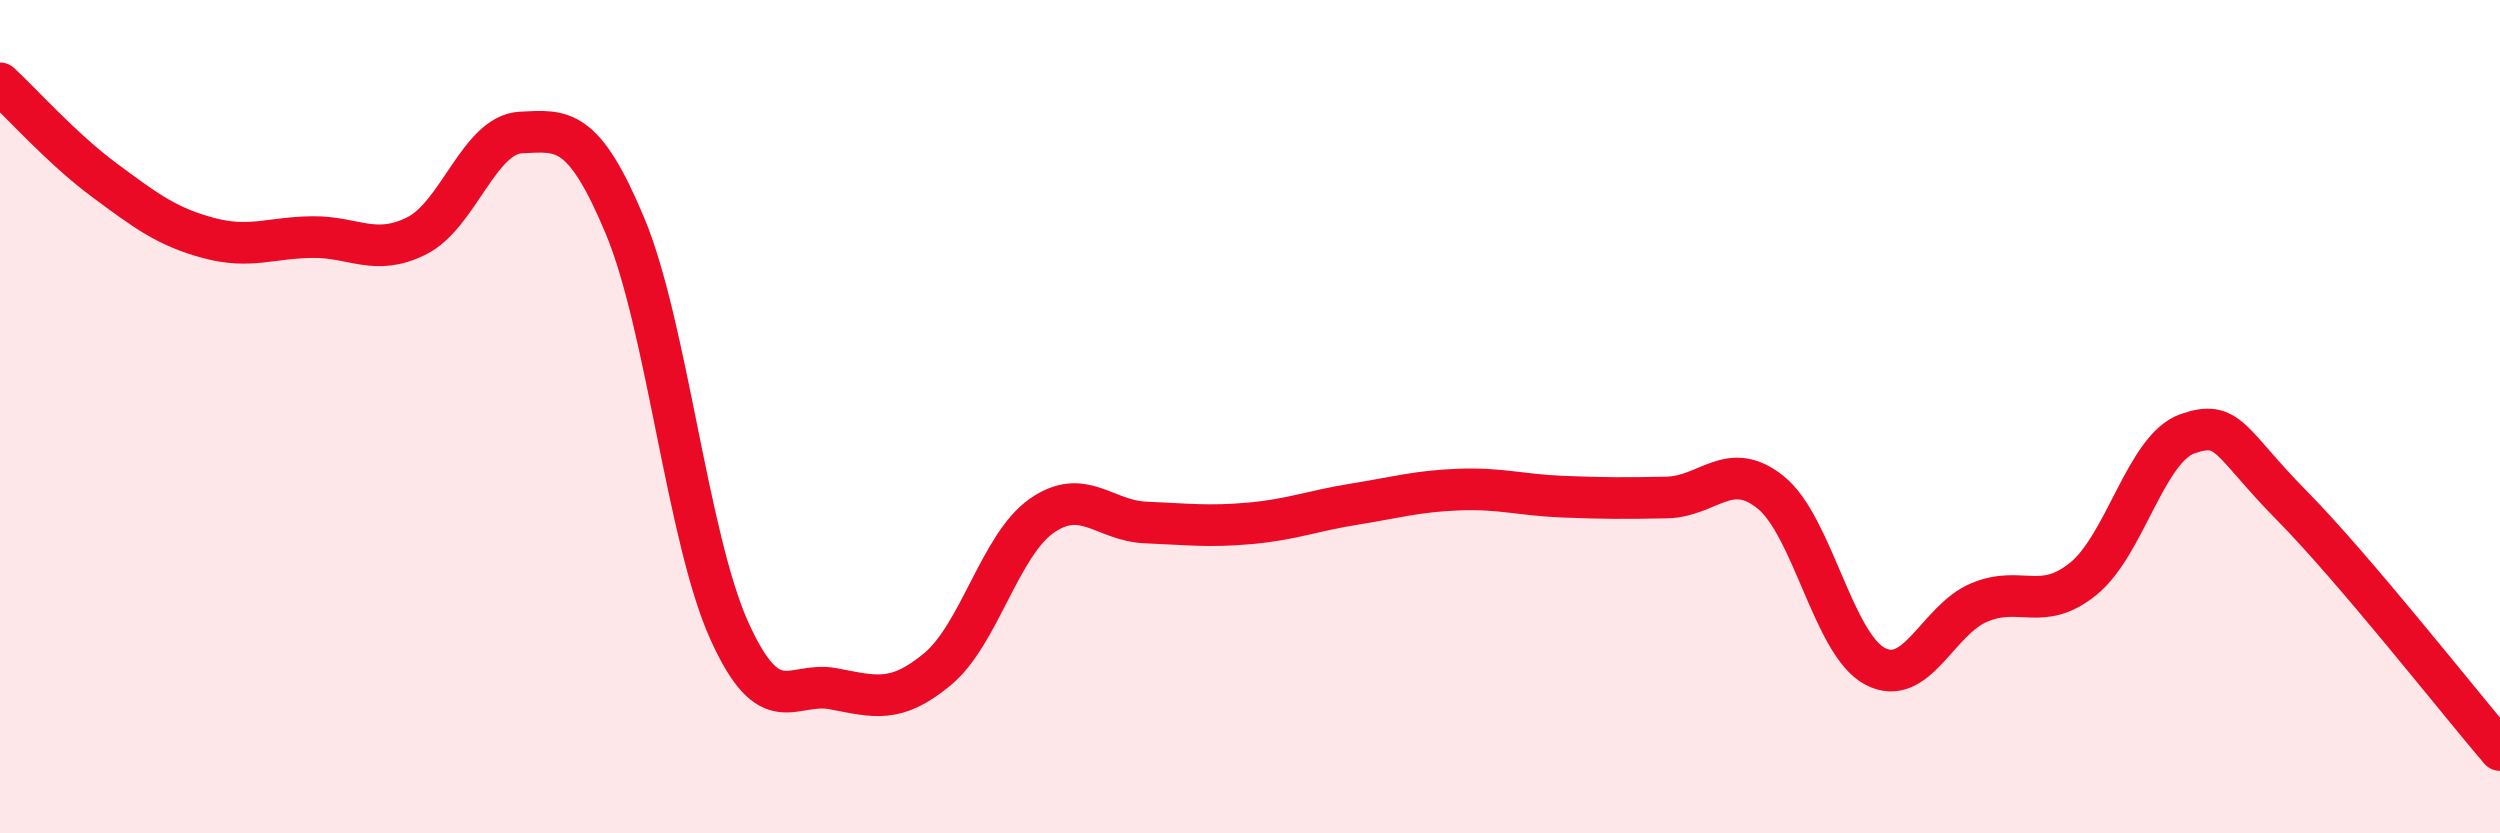 
    <svg width="60" height="20" viewBox="0 0 60 20" xmlns="http://www.w3.org/2000/svg">
      <path
        d="M 0,2 C 0.5,2.46 1.5,3.58 2.5,4.32 C 3.5,5.06 4,5.44 5,5.71 C 6,5.98 6.5,5.7 7.5,5.69 C 8.5,5.68 9,6.16 10,5.66 C 11,5.16 11.5,3.23 12.5,3.18 C 13.5,3.13 14,3.03 15,5.42 C 16,7.81 16.5,12.91 17.5,15.13 C 18.5,17.35 19,16.34 20,16.53 C 21,16.72 21.5,16.89 22.5,16.06 C 23.5,15.23 24,13.08 25,12.38 C 26,11.68 26.5,12.5 27.5,12.54 C 28.5,12.58 29,12.65 30,12.56 C 31,12.47 31.5,12.26 32.5,12.1 C 33.5,11.94 34,11.79 35,11.75 C 36,11.71 36.5,11.88 37.5,11.92 C 38.5,11.96 39,11.96 40,11.94 C 41,11.92 41.5,11.01 42.5,11.82 C 43.5,12.63 44,15.46 45,15.99 C 46,16.52 46.5,14.88 47.5,14.46 C 48.5,14.04 49,14.7 50,13.89 C 51,13.08 51.5,10.76 52.5,10.41 C 53.5,10.06 53.5,10.61 55,12.13 C 56.5,13.65 59,16.83 60,18L60 20L0 20Z"
        fill="#EB0A25"
        opacity="0.1"
        stroke-linecap="round"
        stroke-linejoin="round"
      />
      <path
        d="M 0,2 C 0.5,2.46 1.5,3.58 2.5,4.32 C 3.5,5.06 4,5.44 5,5.71 C 6,5.98 6.5,5.7 7.5,5.69 C 8.5,5.68 9,6.16 10,5.66 C 11,5.16 11.5,3.23 12.5,3.18 C 13.5,3.13 14,3.03 15,5.42 C 16,7.81 16.5,12.91 17.5,15.13 C 18.5,17.35 19,16.34 20,16.53 C 21,16.72 21.5,16.89 22.5,16.06 C 23.5,15.23 24,13.08 25,12.38 C 26,11.68 26.5,12.5 27.5,12.54 C 28.5,12.58 29,12.65 30,12.56 C 31,12.47 31.5,12.26 32.5,12.1 C 33.5,11.94 34,11.79 35,11.75 C 36,11.71 36.5,11.88 37.5,11.92 C 38.5,11.96 39,11.96 40,11.94 C 41,11.92 41.5,11.01 42.5,11.82 C 43.5,12.63 44,15.46 45,15.99 C 46,16.52 46.5,14.88 47.5,14.46 C 48.5,14.04 49,14.7 50,13.89 C 51,13.08 51.5,10.76 52.5,10.41 C 53.5,10.06 53.5,10.61 55,12.13 C 56.5,13.65 59,16.83 60,18"
        stroke="#EB0A25"
        stroke-width="1"
        fill="none"
        stroke-linecap="round"
        stroke-linejoin="round"
      />
    </svg>
  